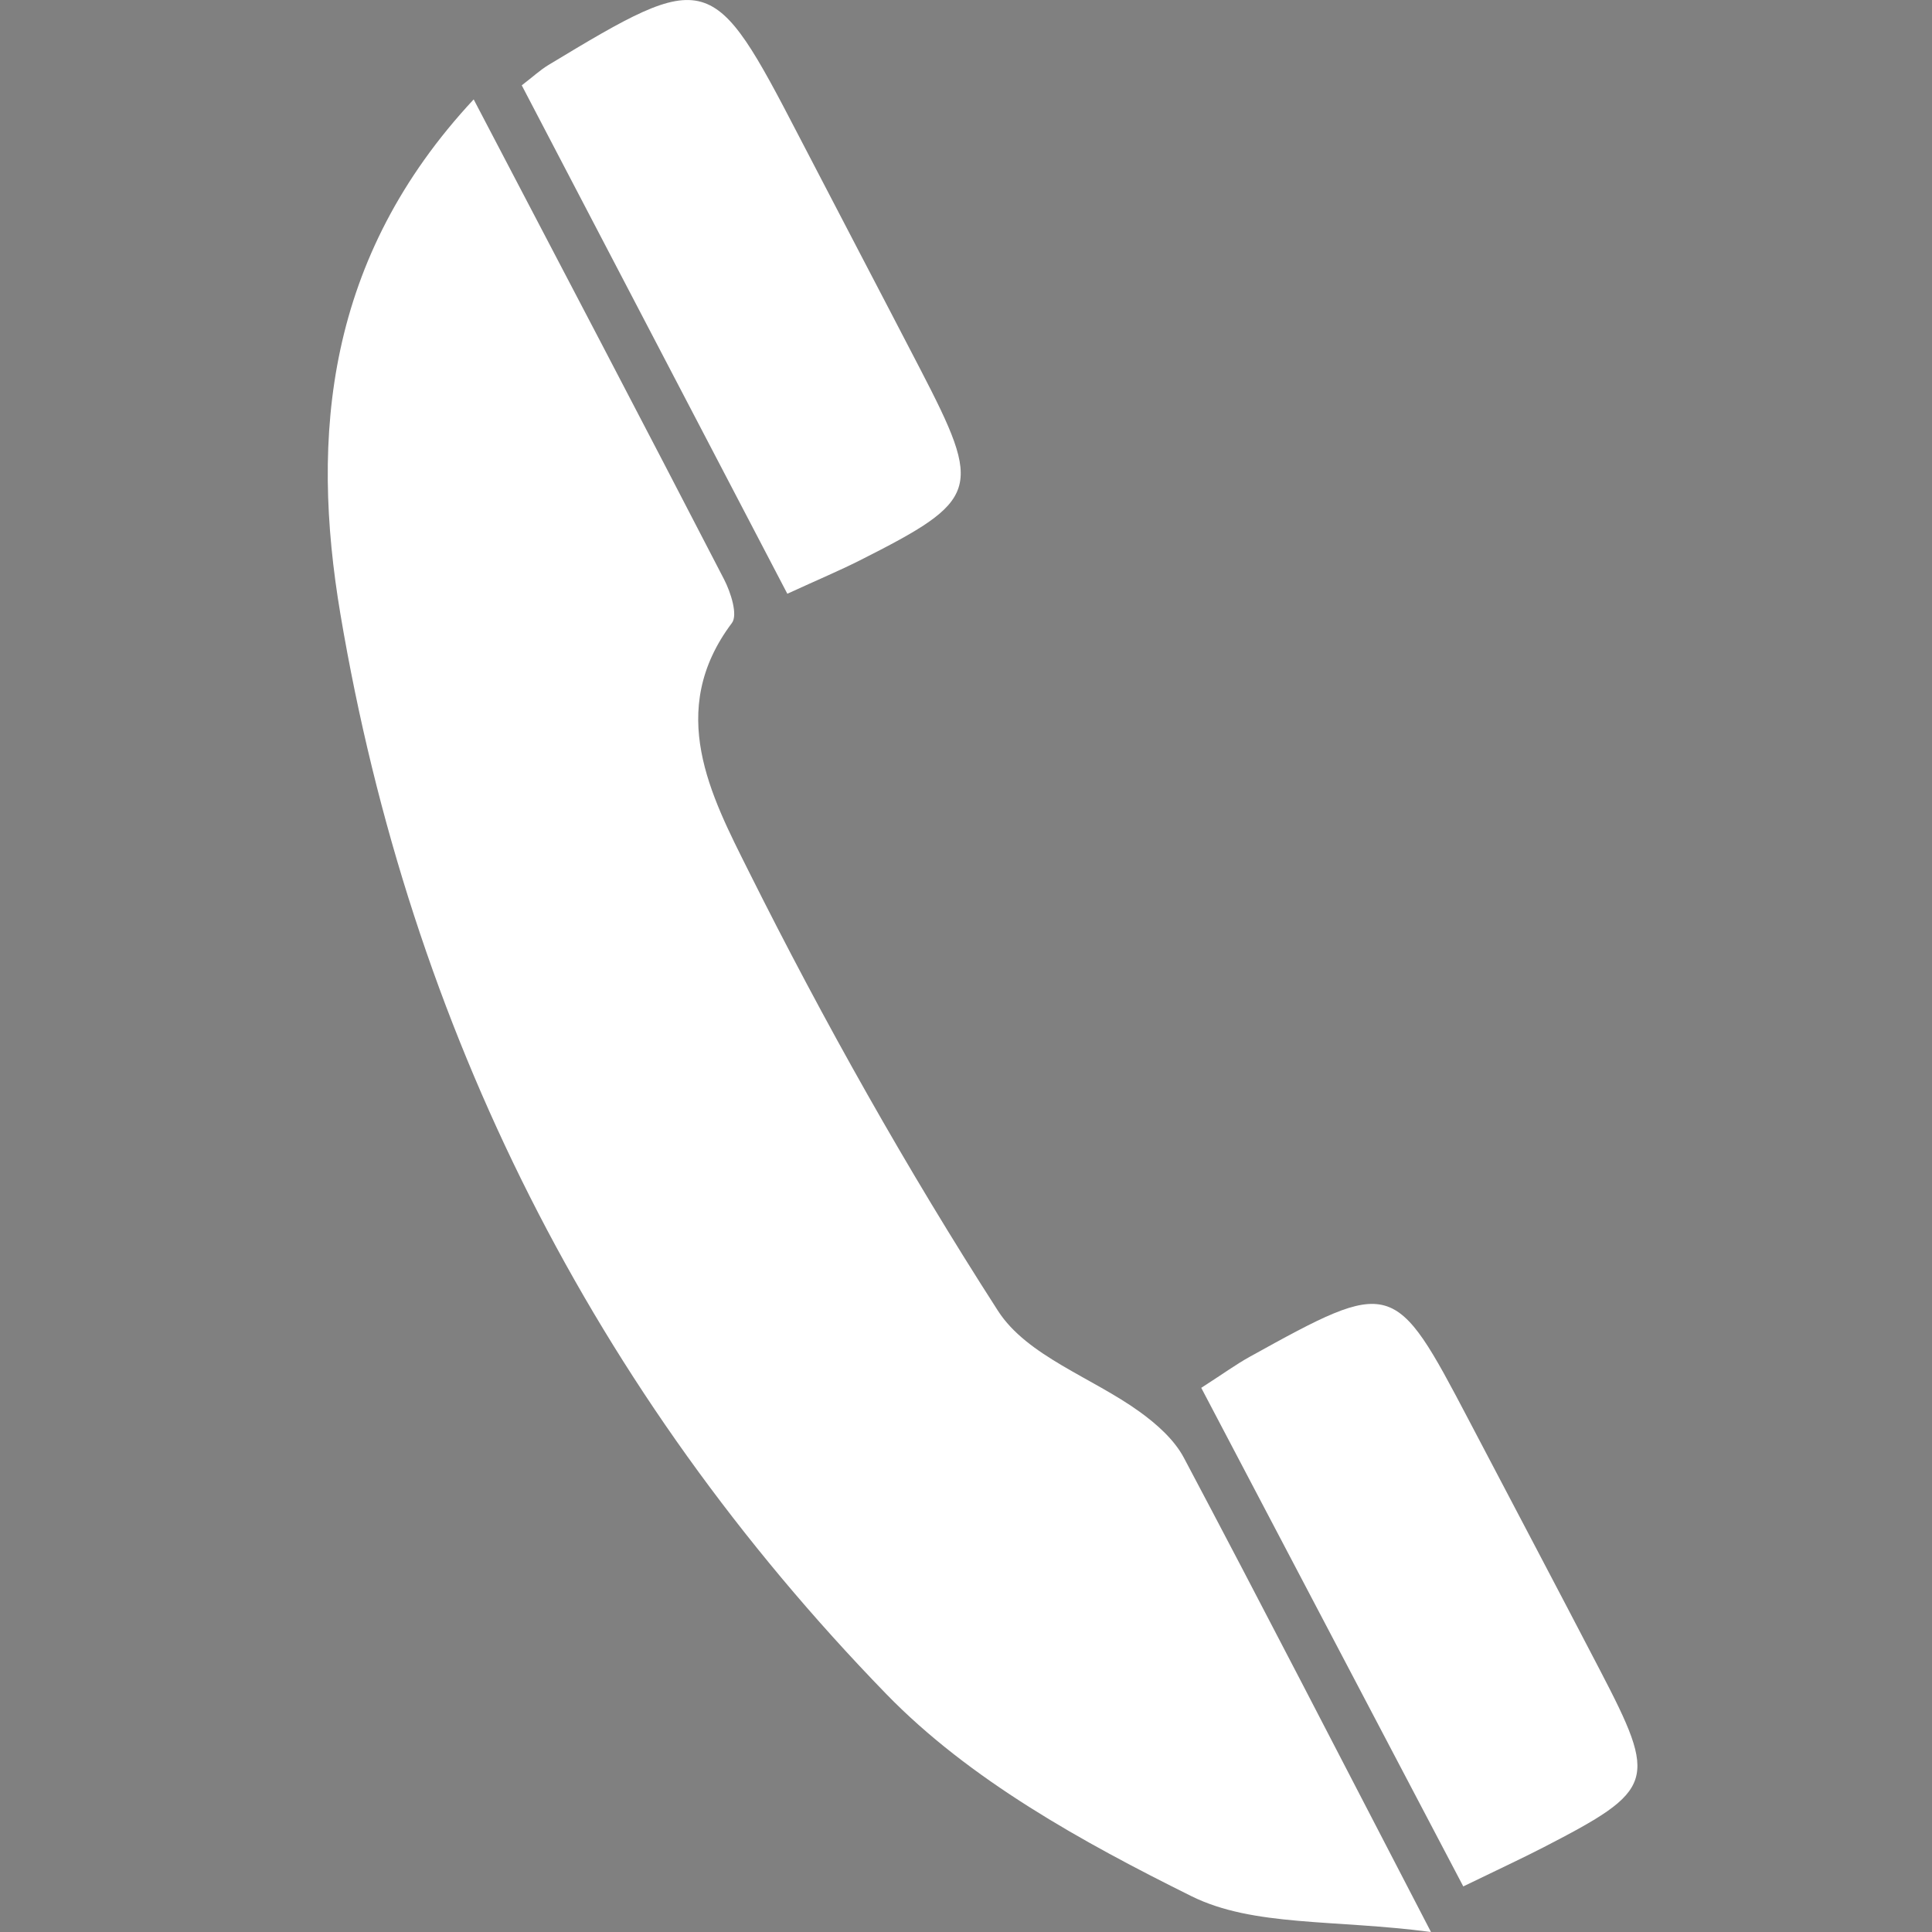 <?xml version="1.0" encoding="utf-8"?>
<!-- Generator: Adobe Illustrator 16.0.3, SVG Export Plug-In . SVG Version: 6.00 Build 0)  -->
<!DOCTYPE svg PUBLIC "-//W3C//DTD SVG 1.1//EN" "http://www.w3.org/Graphics/SVG/1.1/DTD/svg11.dtd">
<svg version="1.1" id="Livello_1" xmlns="http://www.w3.org/2000/svg" xmlns:xlink="http://www.w3.org/1999/xlink" x="0px" y="0px"
	 width="200px" height="200px" viewBox="0 0 200 200" enable-background="new 0 0 200 200" xml:space="preserve">
<rect x="0" y="0" width="200" height="200" fill="#808080" stroke="none"/>
<g>
	<path fill-rule="evenodd" clip-rule="evenodd" fill="#FFFFFF" d="M49.035,10.29c9.158,17.506,17.593,33.567,25.922,49.687
		c0.69,1.339,1.444,3.668,0.81,4.515c-6.851,9.114-2.16,17.896,1.727,25.678c7.792,15.598,16.392,30.874,25.823,45.536
		c3.013,4.678,9.766,6.903,14.666,10.446c1.764,1.273,3.576,2.881,4.571,4.754c8.033,15.146,15.872,30.396,25.581,49.094
		c-9.984-1.322-18.381-0.523-24.803-3.711c-11.27-5.593-22.965-12.044-31.598-20.938C61.447,144.156,42.48,106.497,35.241,63.586
		C32.122,45.093,33.758,26.684,49.035,10.29z"/>
	<path fill-rule="evenodd" clip-rule="evenodd" fill="#FFFFFF" d="M81.504,61.465c-9.372-17.94-18.34-35.106-27.492-52.631
		c1.178-0.905,1.916-1.594,2.763-2.106C73.331-3.276,73.76-3.146,82.721,14.129C86.89,22.167,91.1,30.182,95.267,38.22
		c6.496,12.532,6.188,13.507-6.295,19.81C86.892,59.076,84.741,59.979,81.504,61.465z"/>
	<path fill-rule="evenodd" clip-rule="evenodd" fill="#FFFFFF" d="M124.353,143.669c2.302-1.48,3.625-2.447,5.048-3.232
		c14.741-8.157,14.953-8.09,22.633,6.541c4.531,8.637,9.092,17.264,13.594,25.917c6.01,11.544,5.742,12.36-5.875,18.355
		c-2.372,1.22-4.799,2.339-8.275,4.031C142.562,178.313,133.704,161.455,124.353,143.669z"/>
</g>
<g>
	<path fill-rule="evenodd" clip-rule="evenodd" fill="#FFFFFF" d="M166.126-165.981c-28.054-30.216-54.582-60.545-69.341-98.853
		c-15.947-41.417,6.176-85.606,48.089-98.019c41.634-12.334,84.446,12.938,94.275,55.785c3.593,15.655,1.386,30.795-4.88,45.465
		C218.619-224.992,193.387-195.306,166.126-165.981z M165.908-322.328c-17.361,0.104-31.814,14.729-31.479,31.859
		c0.337,16.793,14.552,30.861,31.359,31.028c17.234,0.168,31.952-14.293,32.043-31.478
		C197.921-308.123,183.379-322.426,165.908-322.328z"/>
</g>
<path fill="#000000" d="M-36.009-88.044c0.217-10.884-3.539-14.371-14.119-14.32c-57.821,0.285-115.642,0.171-173.463-0.043
	c-8.958-0.035-12.527,3.045-12.388,12.464c0.46,32.077,0.543,64.174-0.013,96.253c-0.187,10.606,2.995,14.514,13.936,14.274
	c28.341-0.608,56.708-0.199,85.054-0.217c29.102-0.009,58.213-0.335,87.306,0.165c10.137,0.174,13.862-2.99,13.684-13.444
	C-36.565-24.618-36.631-56.343-36.009-88.044z M-62.586-88.816c3.447-2.937,7.325-9.126,12.202,0.106l-55.648,47.923
	C-87.05-24.439-68.554-8.513-50.058,7.422c-0.413,1.195-0.822,2.404-1.23,3.617c-3.017-0.796-6.76-0.722-8.929-2.521
	c-17.195-14.283-34.092-28.91-51.731-43.994c-7.637,6.355-15.031,12.515-23.772,19.8c-7.546-6.06-15.4-12.371-24.233-19.465
	c-17.452,14.918-34.192,29.185-50.871,43.512c-3.977,3.416-7.733,6.854-10.602-1.495c17.978-15.44,36.061-30.989,55.374-47.58
	c-18.821-16.238-37.265-32.151-55.761-48.104c3.121-8.455,6.82-4.17,10.532-0.982c21.239,18.22,42.486,36.429,63.742,54.615
	c3.643,3.108,7.39,6.095,11.411,9.407L-62.586-88.816z"/>
</svg>
